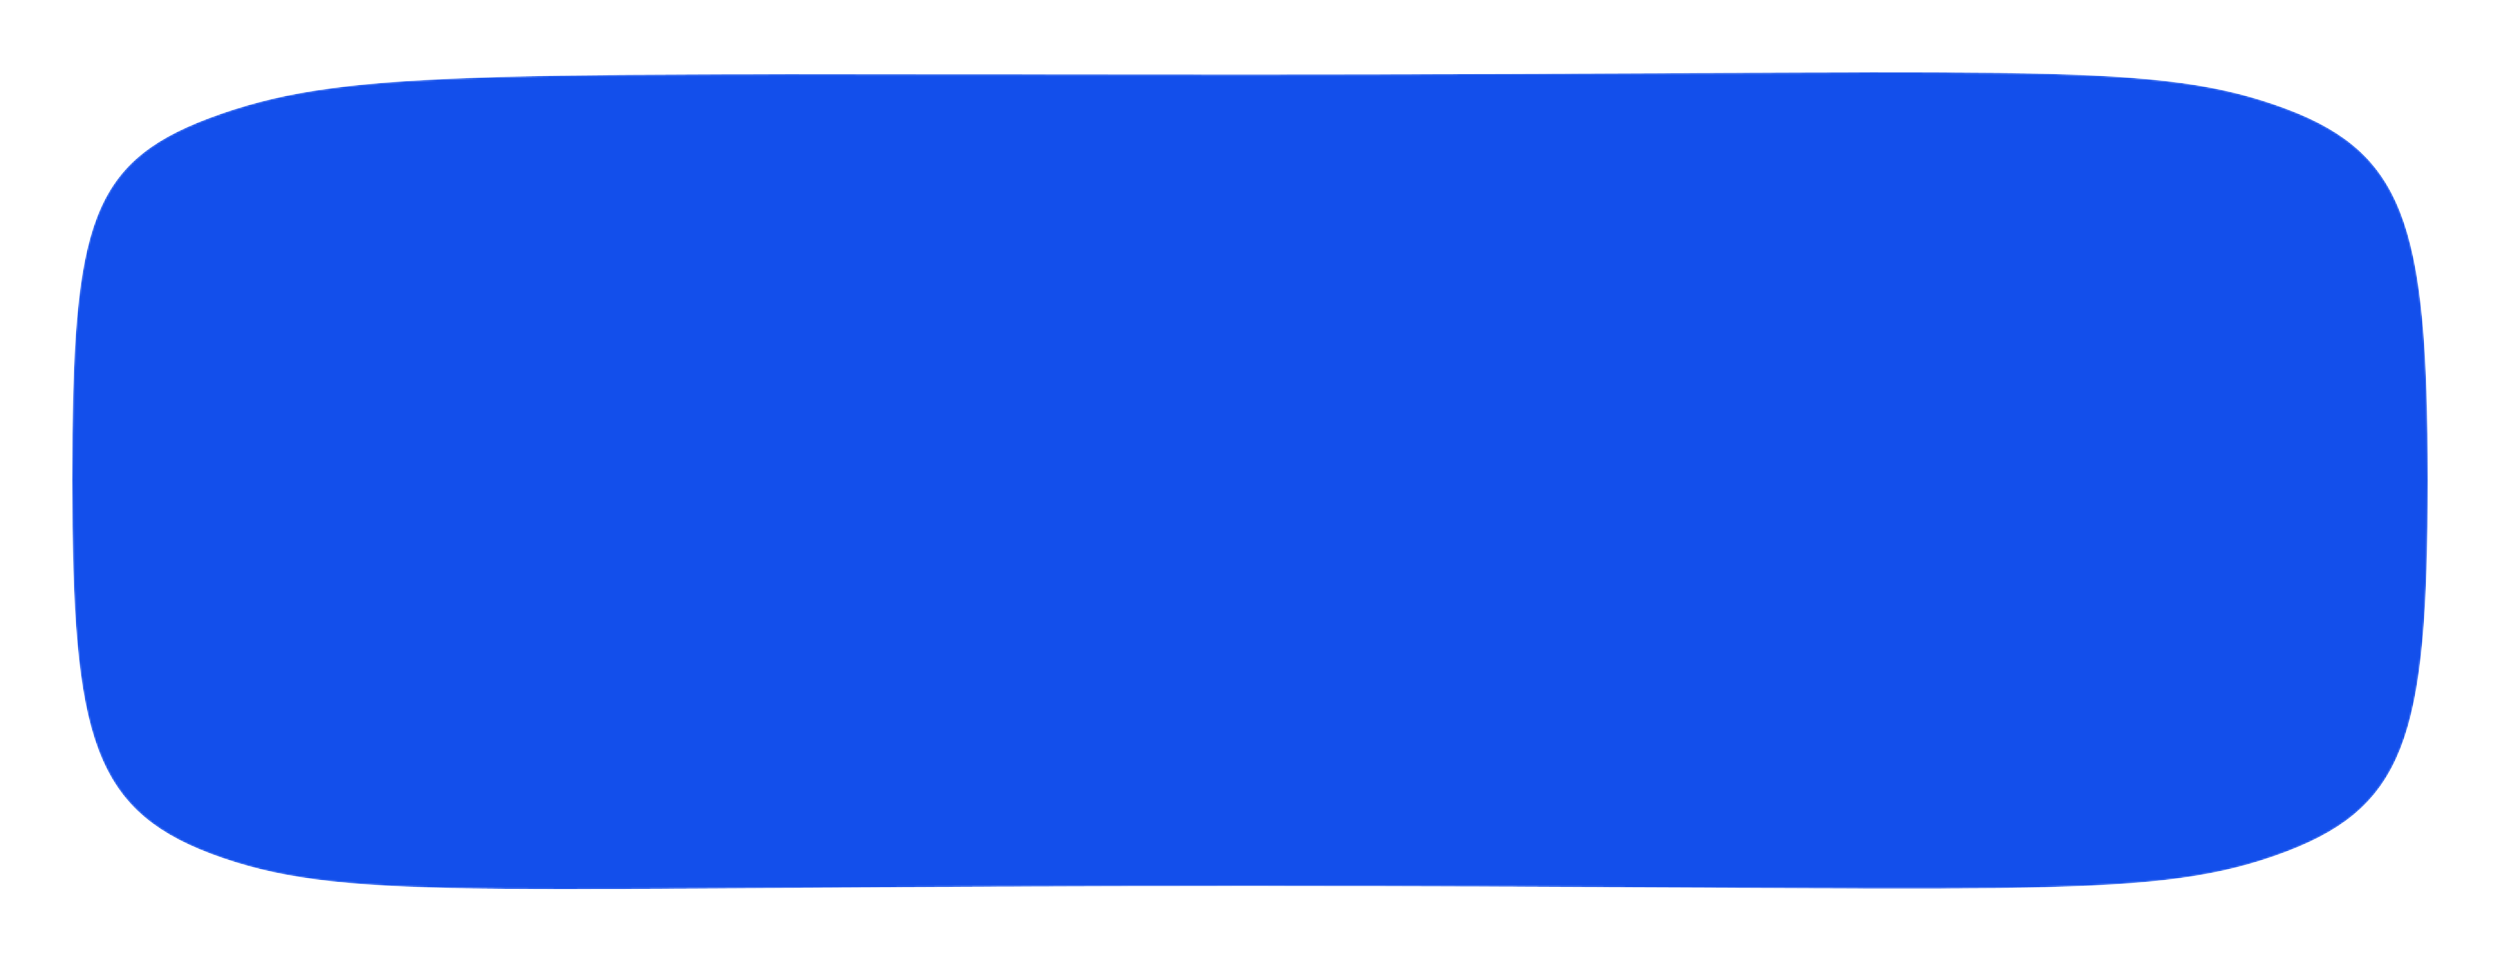 <?xml version="1.0" encoding="UTF-8"?> <svg xmlns="http://www.w3.org/2000/svg" width="1386" height="533" viewBox="0 0 1386 533" fill="none"><g filter="url(#filter0_d_420_426)"><mask id="mask0_420_426" style="mask-type:alpha" maskUnits="userSpaceOnUse" x="48" y="30" width="1306" height="453"><path d="M700.675 481.279C1120.17 481.279 1196.31 489.945 1268.97 464.528C1341.64 439.112 1354 400.693 1354 256.266C1354 111.839 1340.99 72.822 1268.97 48.003C1196.96 23.185 1120.17 31.252 700.675 31.252C281.176 31.252 204.041 27.608 130.726 53.025C57.628 78.441 48 111.839 48 256.266C48 400.693 59.279 440.965 131.726 465.784C204.173 490.602 281.609 481.279 700.675 481.279Z" fill="#E98A8F"></path></mask><g mask="url(#mask0_420_426)"><path d="M700.675 481.279C1120.17 481.279 1196.31 489.945 1268.97 464.528C1341.64 439.112 1354 400.693 1354 256.266C1354 111.839 1340.99 72.822 1268.97 48.003C1196.96 23.185 1120.17 31.252 700.675 31.252C281.176 31.252 204.041 27.608 130.726 53.025C57.628 78.441 48 111.839 48 256.266C48 400.693 59.279 440.965 131.726 465.784C204.173 490.602 281.609 481.279 700.675 481.279Z" fill="#134FEB"></path></g></g><defs><filter id="filter0_d_420_426" x="0.3" y="0.3" width="1385.4" height="532.395" filterUnits="userSpaceOnUse" color-interpolation-filters="sRGB"><feFlood flood-opacity="0" result="BackgroundImageFix"></feFlood><feColorMatrix in="SourceAlpha" type="matrix" values="0 0 0 0 0 0 0 0 0 0 0 0 0 0 0 0 0 0 127 0" result="hardAlpha"></feColorMatrix><feOffset dx="-8" dy="10"></feOffset><feGaussianBlur stdDeviation="19.85"></feGaussianBlur><feComposite in2="hardAlpha" operator="out"></feComposite><feColorMatrix type="matrix" values="0 0 0 0 0 0 0 0 0 0 0 0 0 0 0 0 0 0 0.18 0"></feColorMatrix><feBlend mode="normal" in2="BackgroundImageFix" result="effect1_dropShadow_420_426"></feBlend><feBlend mode="normal" in="SourceGraphic" in2="effect1_dropShadow_420_426" result="shape"></feBlend></filter></defs></svg> 